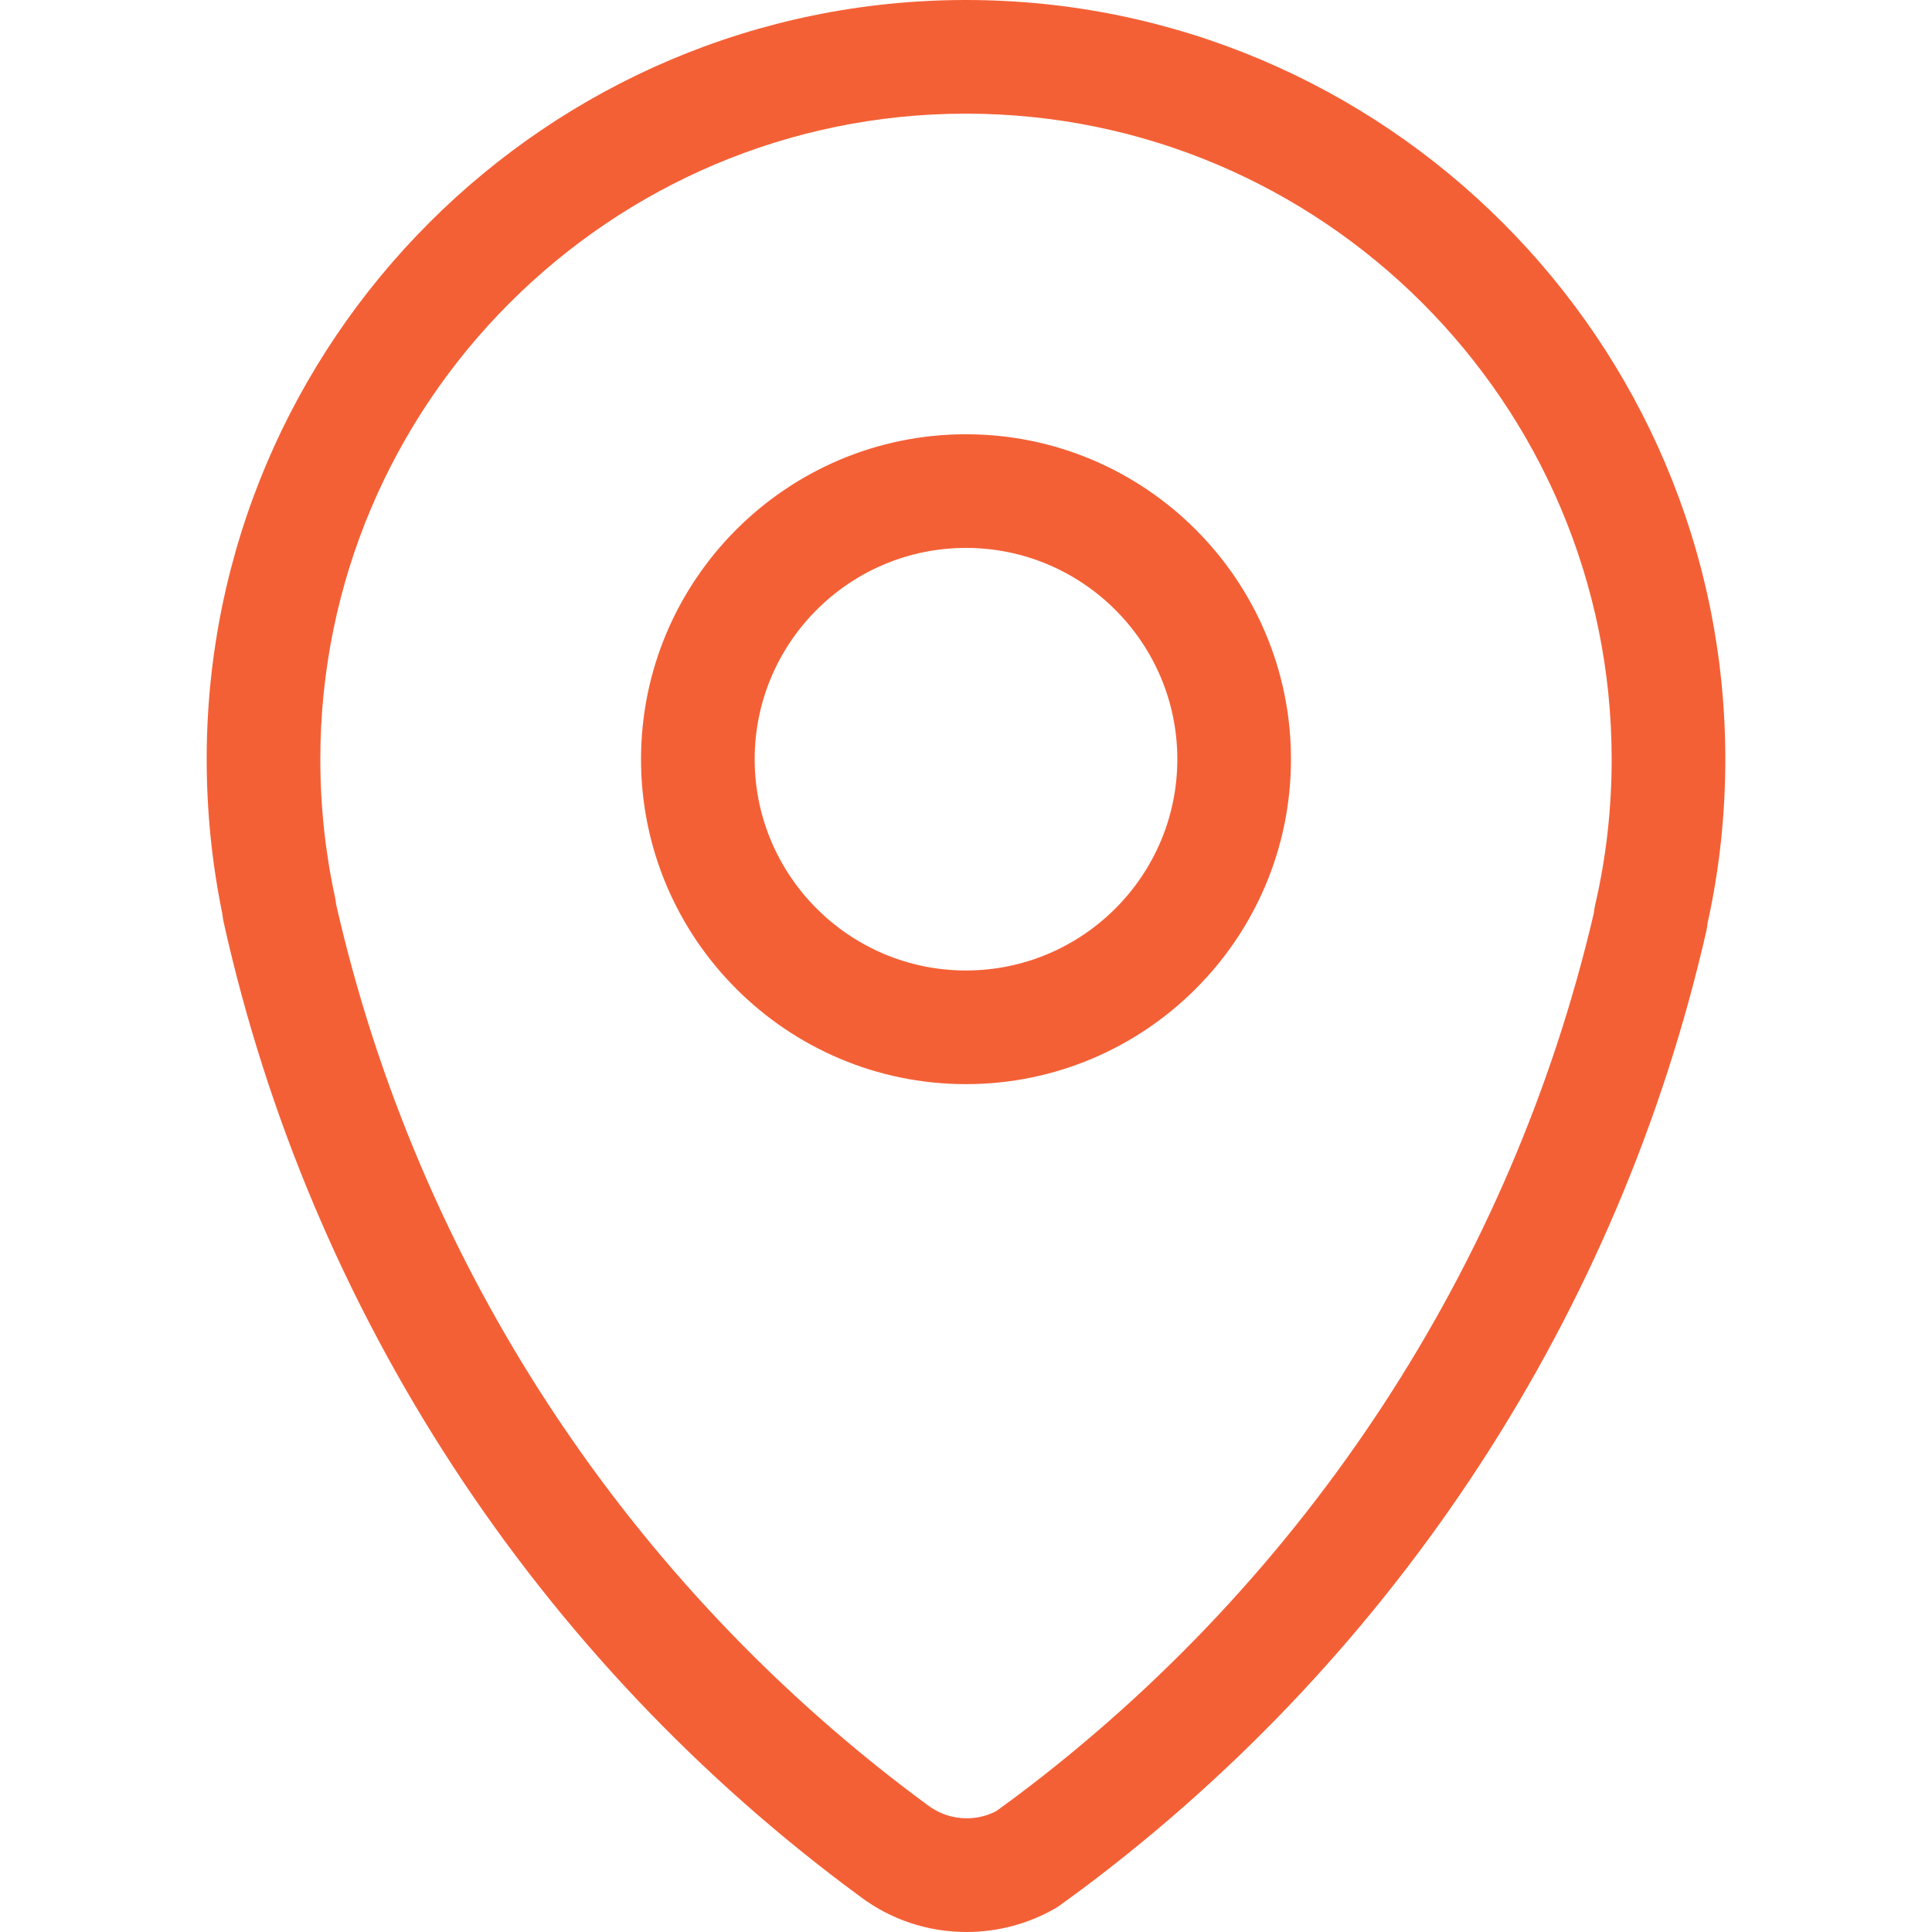 <svg width="200" height="200" viewBox="0 0 200 200" fill="none" xmlns="http://www.w3.org/2000/svg">
<path d="M100.072 200C96.042 200 92.221 198.727 89.024 196.319C55.551 171.705 32.134 135.861 23.145 95.432C23.084 95.158 23.042 94.885 23.021 94.614C21.942 89.377 21.396 83.992 21.396 78.599C21.395 35.259 56.654 0 99.994 0C143.339 0 178.605 35.259 178.605 78.599C178.605 84.354 177.987 90.055 176.768 95.556C176.746 95.823 176.705 96.088 176.645 96.35C167.645 135.827 144.745 171.022 112.166 195.45L109.738 197.229C109.563 197.356 109.381 197.474 109.192 197.581C106.42 199.164 103.266 200 100.072 200ZM34.792 93.606C43.283 130.959 65.015 164.061 96.049 186.881C98.124 188.445 100.884 188.648 103.113 187.499L105.145 186.01C135.253 163.436 156.498 130.954 164.998 94.499C165.021 94.23 165.064 93.962 165.125 93.695C166.263 88.819 166.839 83.74 166.839 78.599C166.839 41.746 136.853 11.765 99.994 11.765C63.142 11.765 33.16 41.746 33.16 78.599C33.16 83.422 33.672 88.234 34.683 92.897C34.733 93.134 34.77 93.37 34.792 93.606Z" fill="#F46036"/>
<path d="M99.995 112.229C81.447 112.229 66.358 97.142 66.358 78.597C66.358 60.047 81.448 44.955 99.995 44.955C118.547 44.955 133.641 60.047 133.641 78.597C133.641 97.142 118.547 112.229 99.995 112.229ZM99.995 56.72C87.935 56.72 78.123 66.533 78.123 78.597C78.123 90.654 87.935 100.464 99.995 100.464C112.06 100.464 121.876 90.654 121.876 78.597C121.876 66.533 112.06 56.72 99.995 56.72Z" fill="#F46036"/>
</svg>
